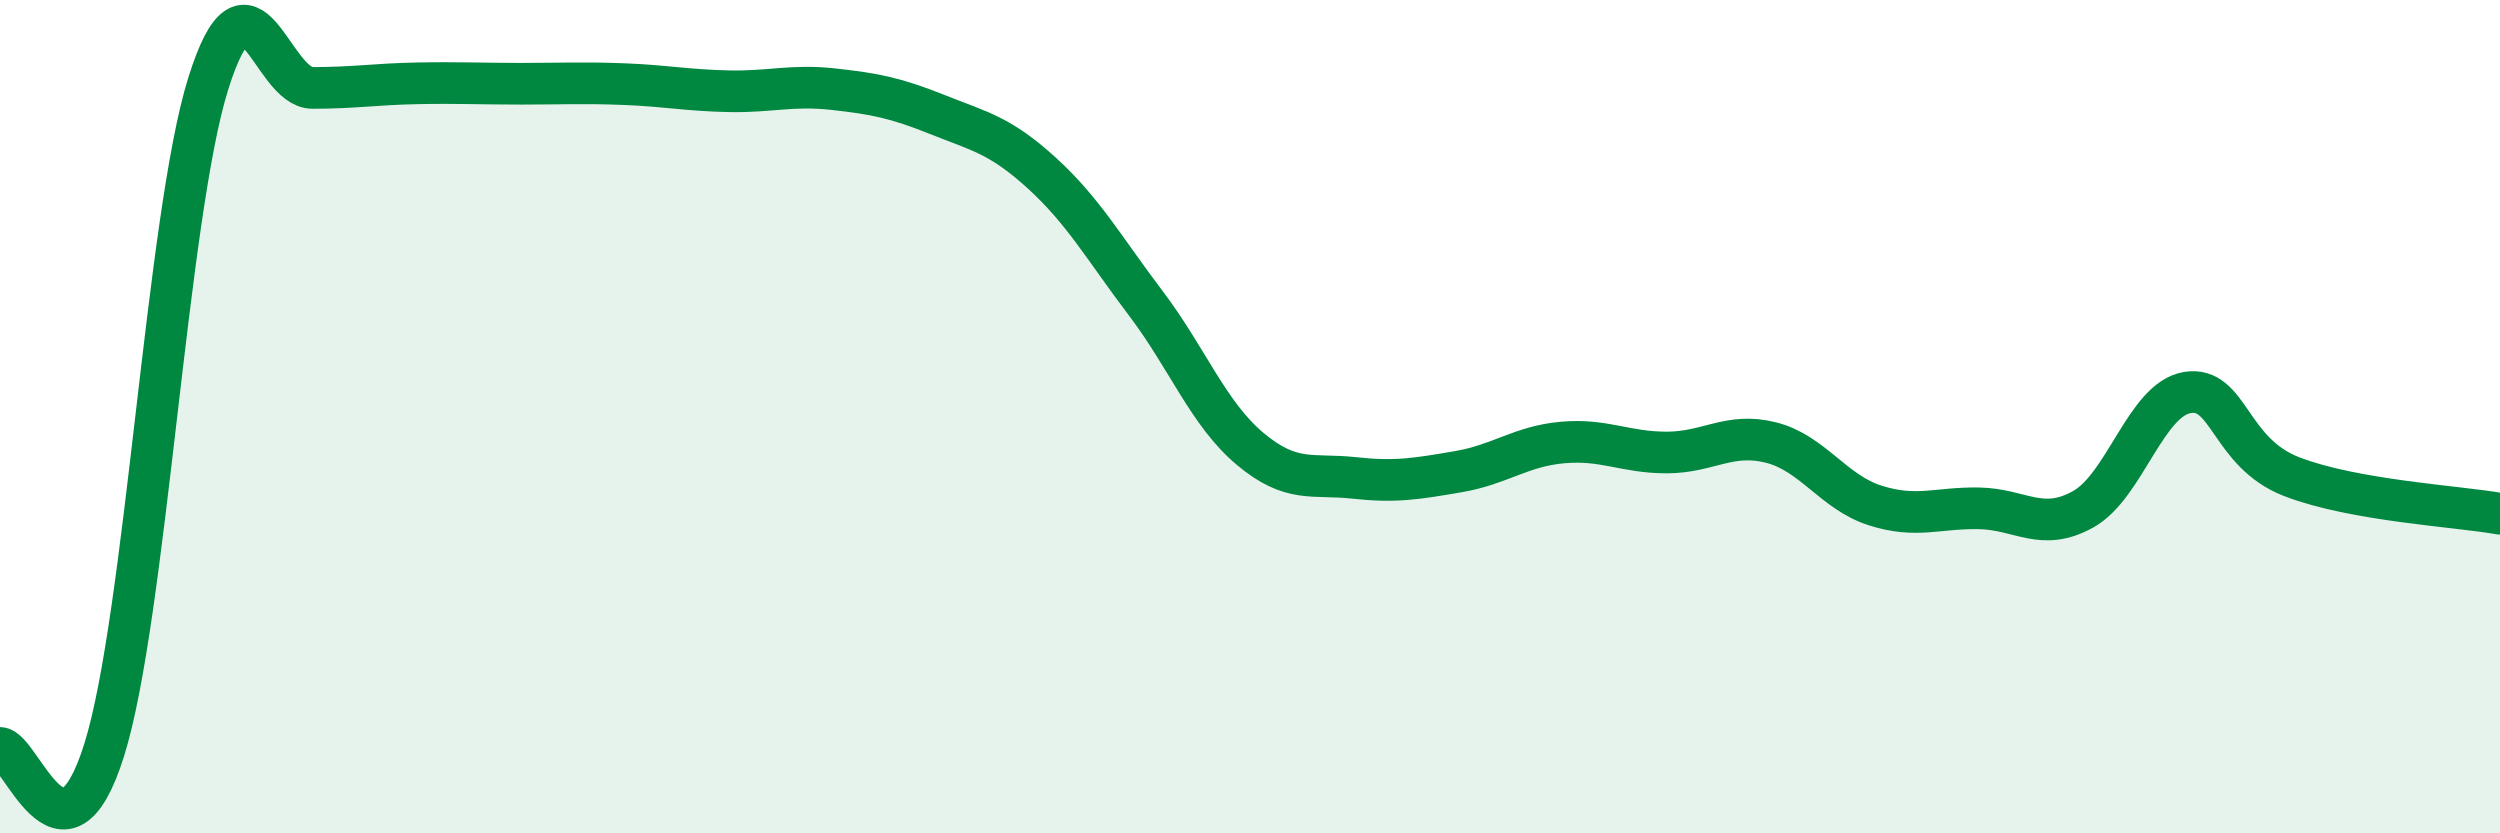 
    <svg width="60" height="20" viewBox="0 0 60 20" xmlns="http://www.w3.org/2000/svg">
      <path
        d="M 0,17.95 C 0.5,17.96 1.5,21.19 2.5,18 C 3.5,14.81 4,5.18 5,2 C 6,-1.18 6.5,2.11 7.5,2.11 C 8.5,2.11 9,2.02 10,2 C 11,1.98 11.5,2.01 12.5,2.01 C 13.5,2.01 14,1.98 15,2.02 C 16,2.06 16.5,2.17 17.5,2.19 C 18.5,2.21 19,2.03 20,2.14 C 21,2.25 21.5,2.35 22.5,2.75 C 23.5,3.15 24,3.24 25,4.15 C 26,5.06 26.5,5.96 27.5,7.28 C 28.5,8.6 29,9.93 30,10.77 C 31,11.61 31.5,11.36 32.5,11.47 C 33.5,11.58 34,11.49 35,11.32 C 36,11.15 36.5,10.71 37.5,10.62 C 38.5,10.53 39,10.86 40,10.86 C 41,10.86 41.5,10.37 42.5,10.62 C 43.5,10.87 44,11.81 45,12.13 C 46,12.45 46.5,12.18 47.5,12.2 C 48.5,12.22 49,12.78 50,12.22 C 51,11.66 51.5,9.58 52.5,9.42 C 53.5,9.26 53.5,10.86 55,11.44 C 56.5,12.02 59,12.15 60,12.33L60 20L0 20Z"
        fill="#008740"
        opacity="0.1"
        stroke-linecap="round"
        stroke-linejoin="round"
      />
      <path
        d="M 0,17.95 C 0.5,17.96 1.5,21.19 2.5,18 C 3.5,14.81 4,5.18 5,2 C 6,-1.18 6.5,2.11 7.5,2.11 C 8.5,2.11 9,2.02 10,2 C 11,1.98 11.5,2.01 12.5,2.01 C 13.5,2.01 14,1.98 15,2.02 C 16,2.06 16.5,2.17 17.5,2.19 C 18.5,2.21 19,2.03 20,2.14 C 21,2.25 21.5,2.35 22.5,2.75 C 23.5,3.15 24,3.24 25,4.15 C 26,5.06 26.5,5.96 27.5,7.28 C 28.5,8.6 29,9.93 30,10.77 C 31,11.61 31.5,11.36 32.5,11.47 C 33.5,11.58 34,11.49 35,11.32 C 36,11.15 36.5,10.71 37.5,10.62 C 38.5,10.53 39,10.86 40,10.86 C 41,10.86 41.5,10.37 42.5,10.62 C 43.5,10.87 44,11.81 45,12.13 C 46,12.45 46.5,12.18 47.5,12.2 C 48.5,12.22 49,12.78 50,12.22 C 51,11.66 51.5,9.58 52.5,9.42 C 53.5,9.26 53.5,10.86 55,11.44 C 56.5,12.02 59,12.15 60,12.33"
        stroke="#008740"
        stroke-width="1"
        fill="none"
        stroke-linecap="round"
        stroke-linejoin="round"
      />
    </svg>
  